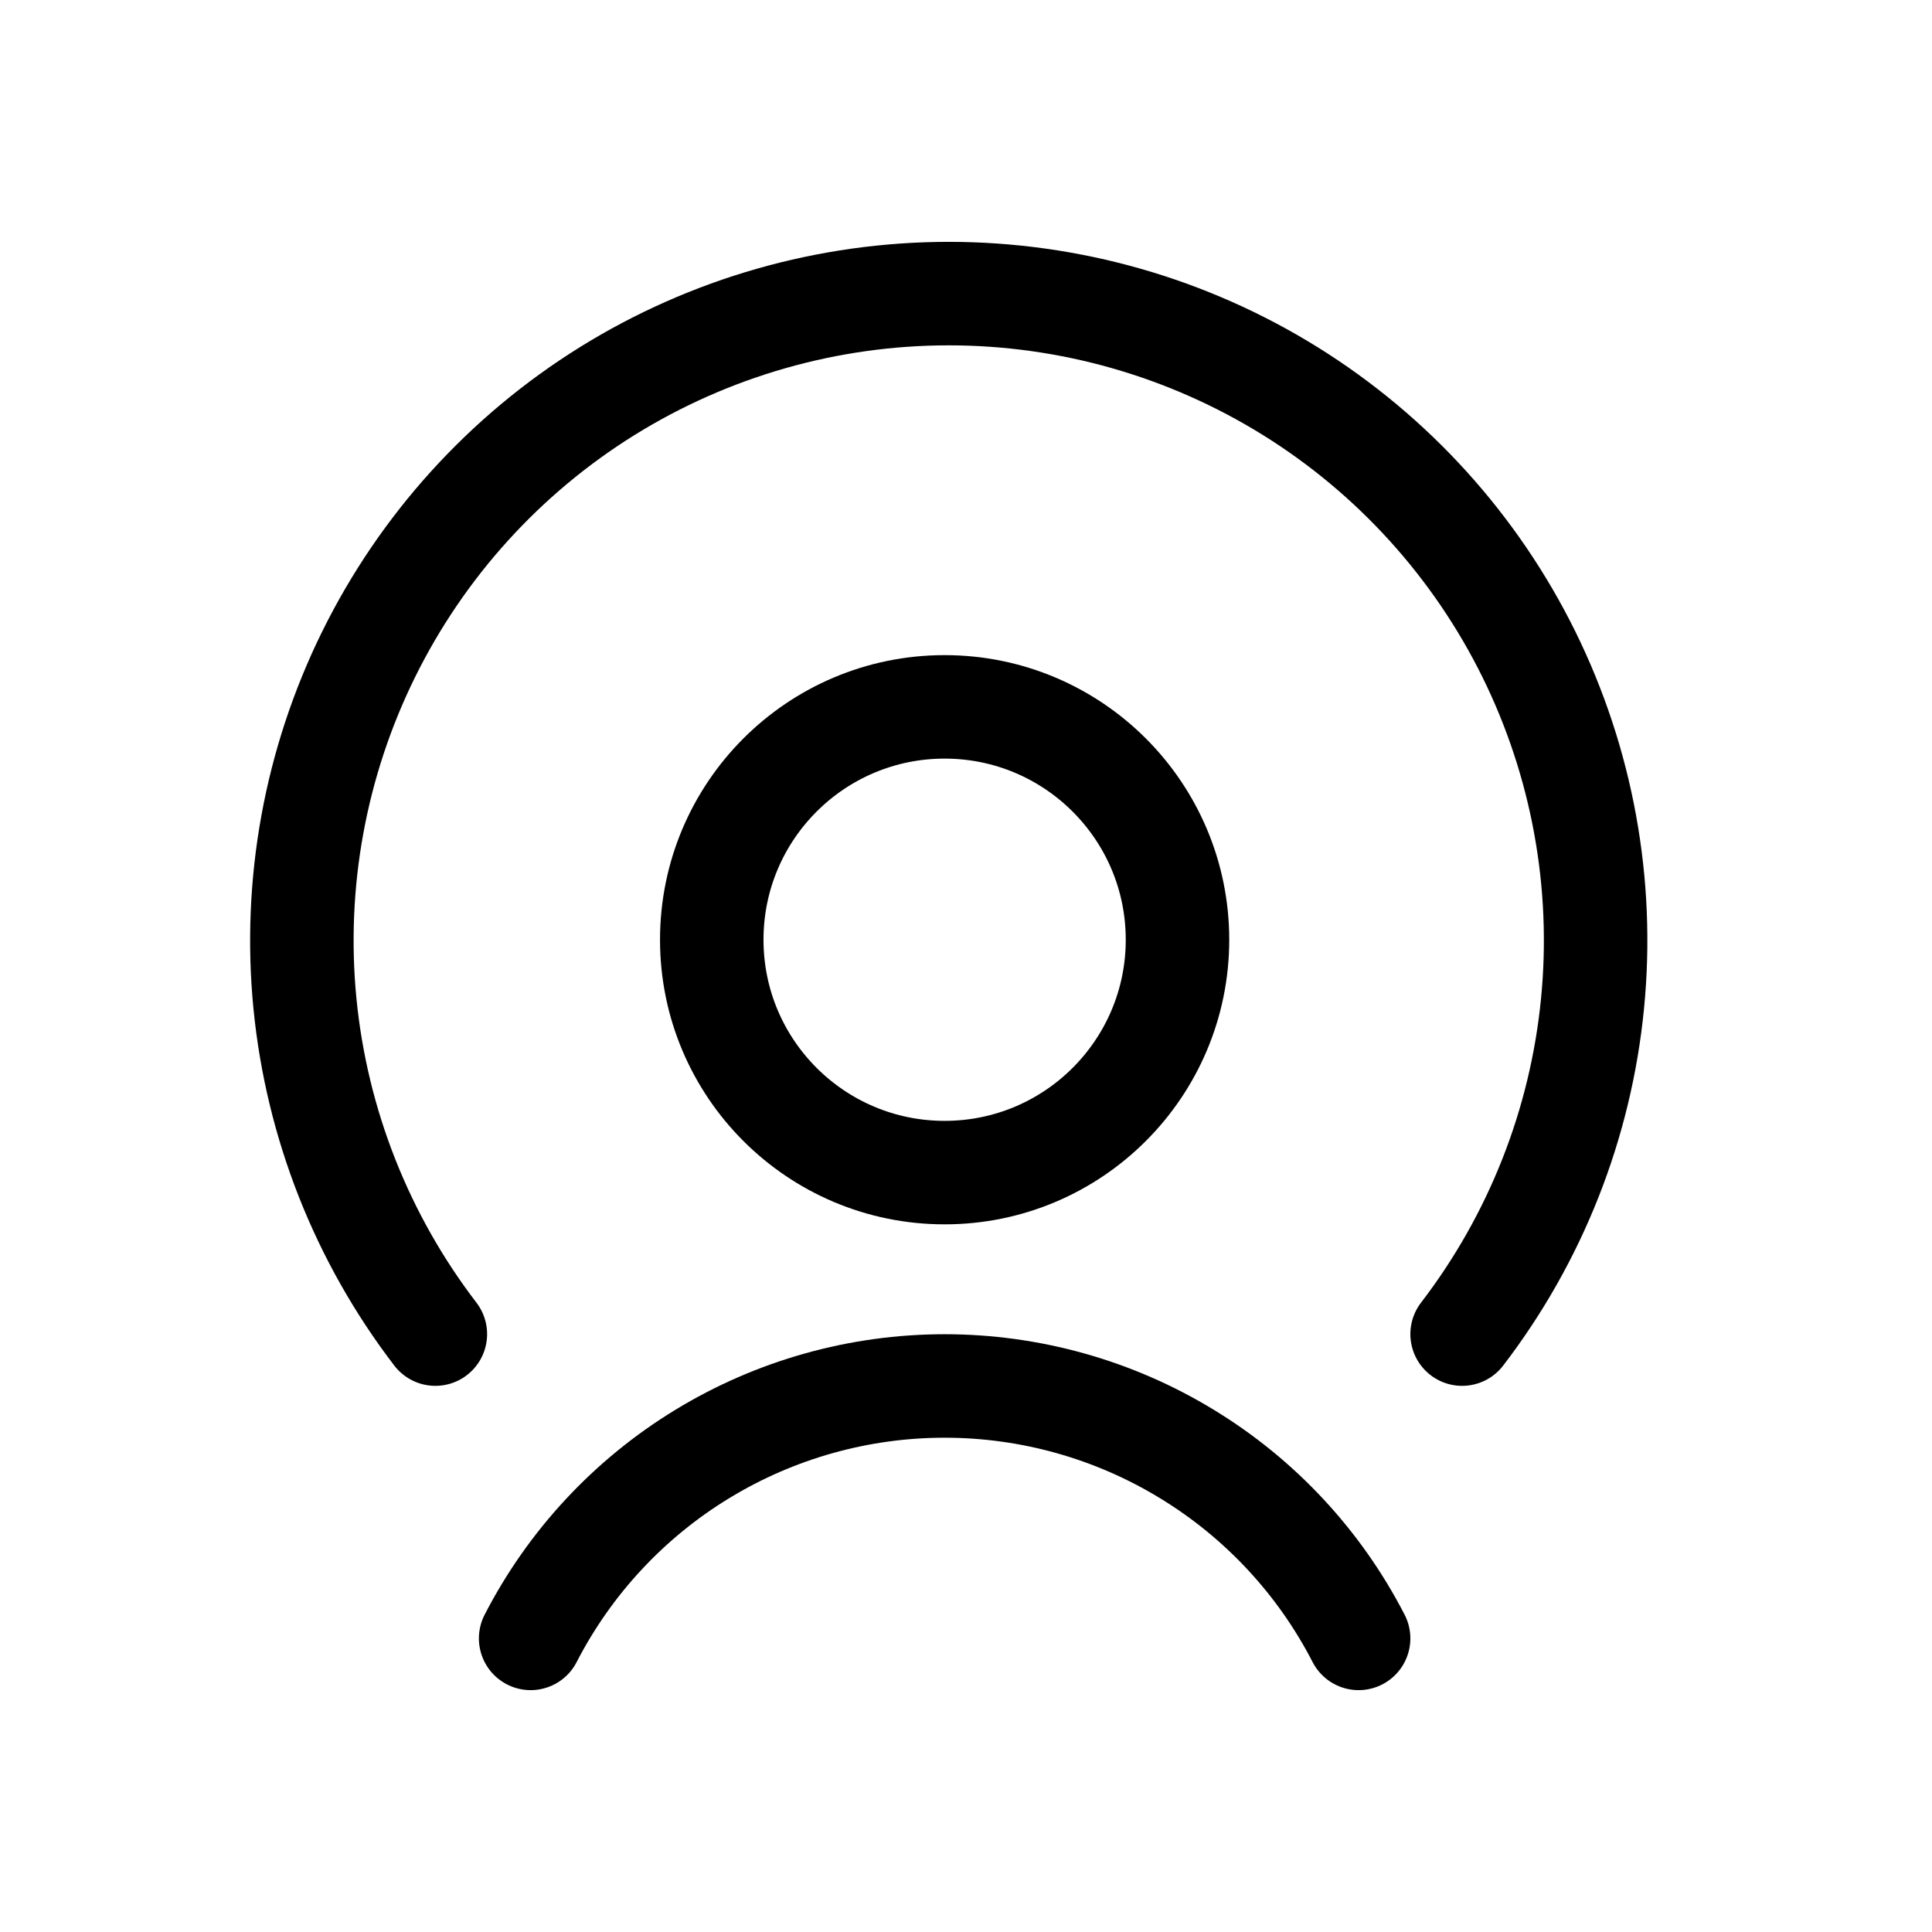<svg width="32" height="32" viewBox="0 0 32 32" fill="none" xmlns="http://www.w3.org/2000/svg">
<g filter="url(#filter0_d_1259_113)">
<path d="M15.646 15.422C17.776 15.422 19.503 13.695 19.503 11.565C19.503 9.435 17.776 7.708 15.646 7.708C13.515 7.708 11.789 9.435 11.789 11.565C11.789 13.695 13.515 15.422 15.646 15.422Z" stroke="black" stroke-width="1.714" stroke-linecap="round" stroke-linejoin="round"/>
<path d="M22.503 23.137C21.854 21.877 20.871 20.821 19.661 20.084C18.452 19.346 17.062 18.956 15.646 18.956C14.229 18.956 12.84 19.346 11.63 20.084C10.421 20.821 9.438 21.877 8.789 23.137" stroke="black" stroke-width="1.714" stroke-linecap="round" stroke-linejoin="round"/>
<path d="M24.217 18.097C25.434 16.51 26.182 14.614 26.377 12.624C26.573 10.635 26.207 8.63 25.323 6.837C24.438 5.044 23.069 3.534 21.371 2.478C19.673 1.423 17.714 0.863 15.714 0.863C13.715 0.863 11.755 1.423 10.057 2.478C8.359 3.534 6.991 5.044 6.106 6.837C5.221 8.63 4.856 10.635 5.051 12.624C5.247 14.614 5.995 16.51 7.211 18.097" stroke="black" stroke-width="1.714" stroke-linecap="round" stroke-linejoin="round"/>
</g>
<defs>
<filter id="filter0_d_1259_113" x="0.143" y="0.006" width="31.143" height="31.988" filterUnits="userSpaceOnUse" color-interpolation-filters="sRGB">
<feFlood flood-opacity="0" result="BackgroundImageFix"/>
<feColorMatrix in="SourceAlpha" type="matrix" values="0 0 0 0 0 0 0 0 0 0 0 0 0 0 0 0 0 0 127 0" result="hardAlpha"/>
<feOffset dy="4"/>
<feGaussianBlur stdDeviation="2"/>
<feComposite in2="hardAlpha" operator="out"/>
<feColorMatrix type="matrix" values="0 0 0 0 0 0 0 0 0 0 0 0 0 0 0 0 0 0 0.25 0"/>
<feBlend mode="normal" in2="BackgroundImageFix" result="effect1_dropShadow_1259_113"/>
<feBlend mode="normal" in="SourceGraphic" in2="effect1_dropShadow_1259_113" result="shape"/>
</filter>
</defs>
</svg>
